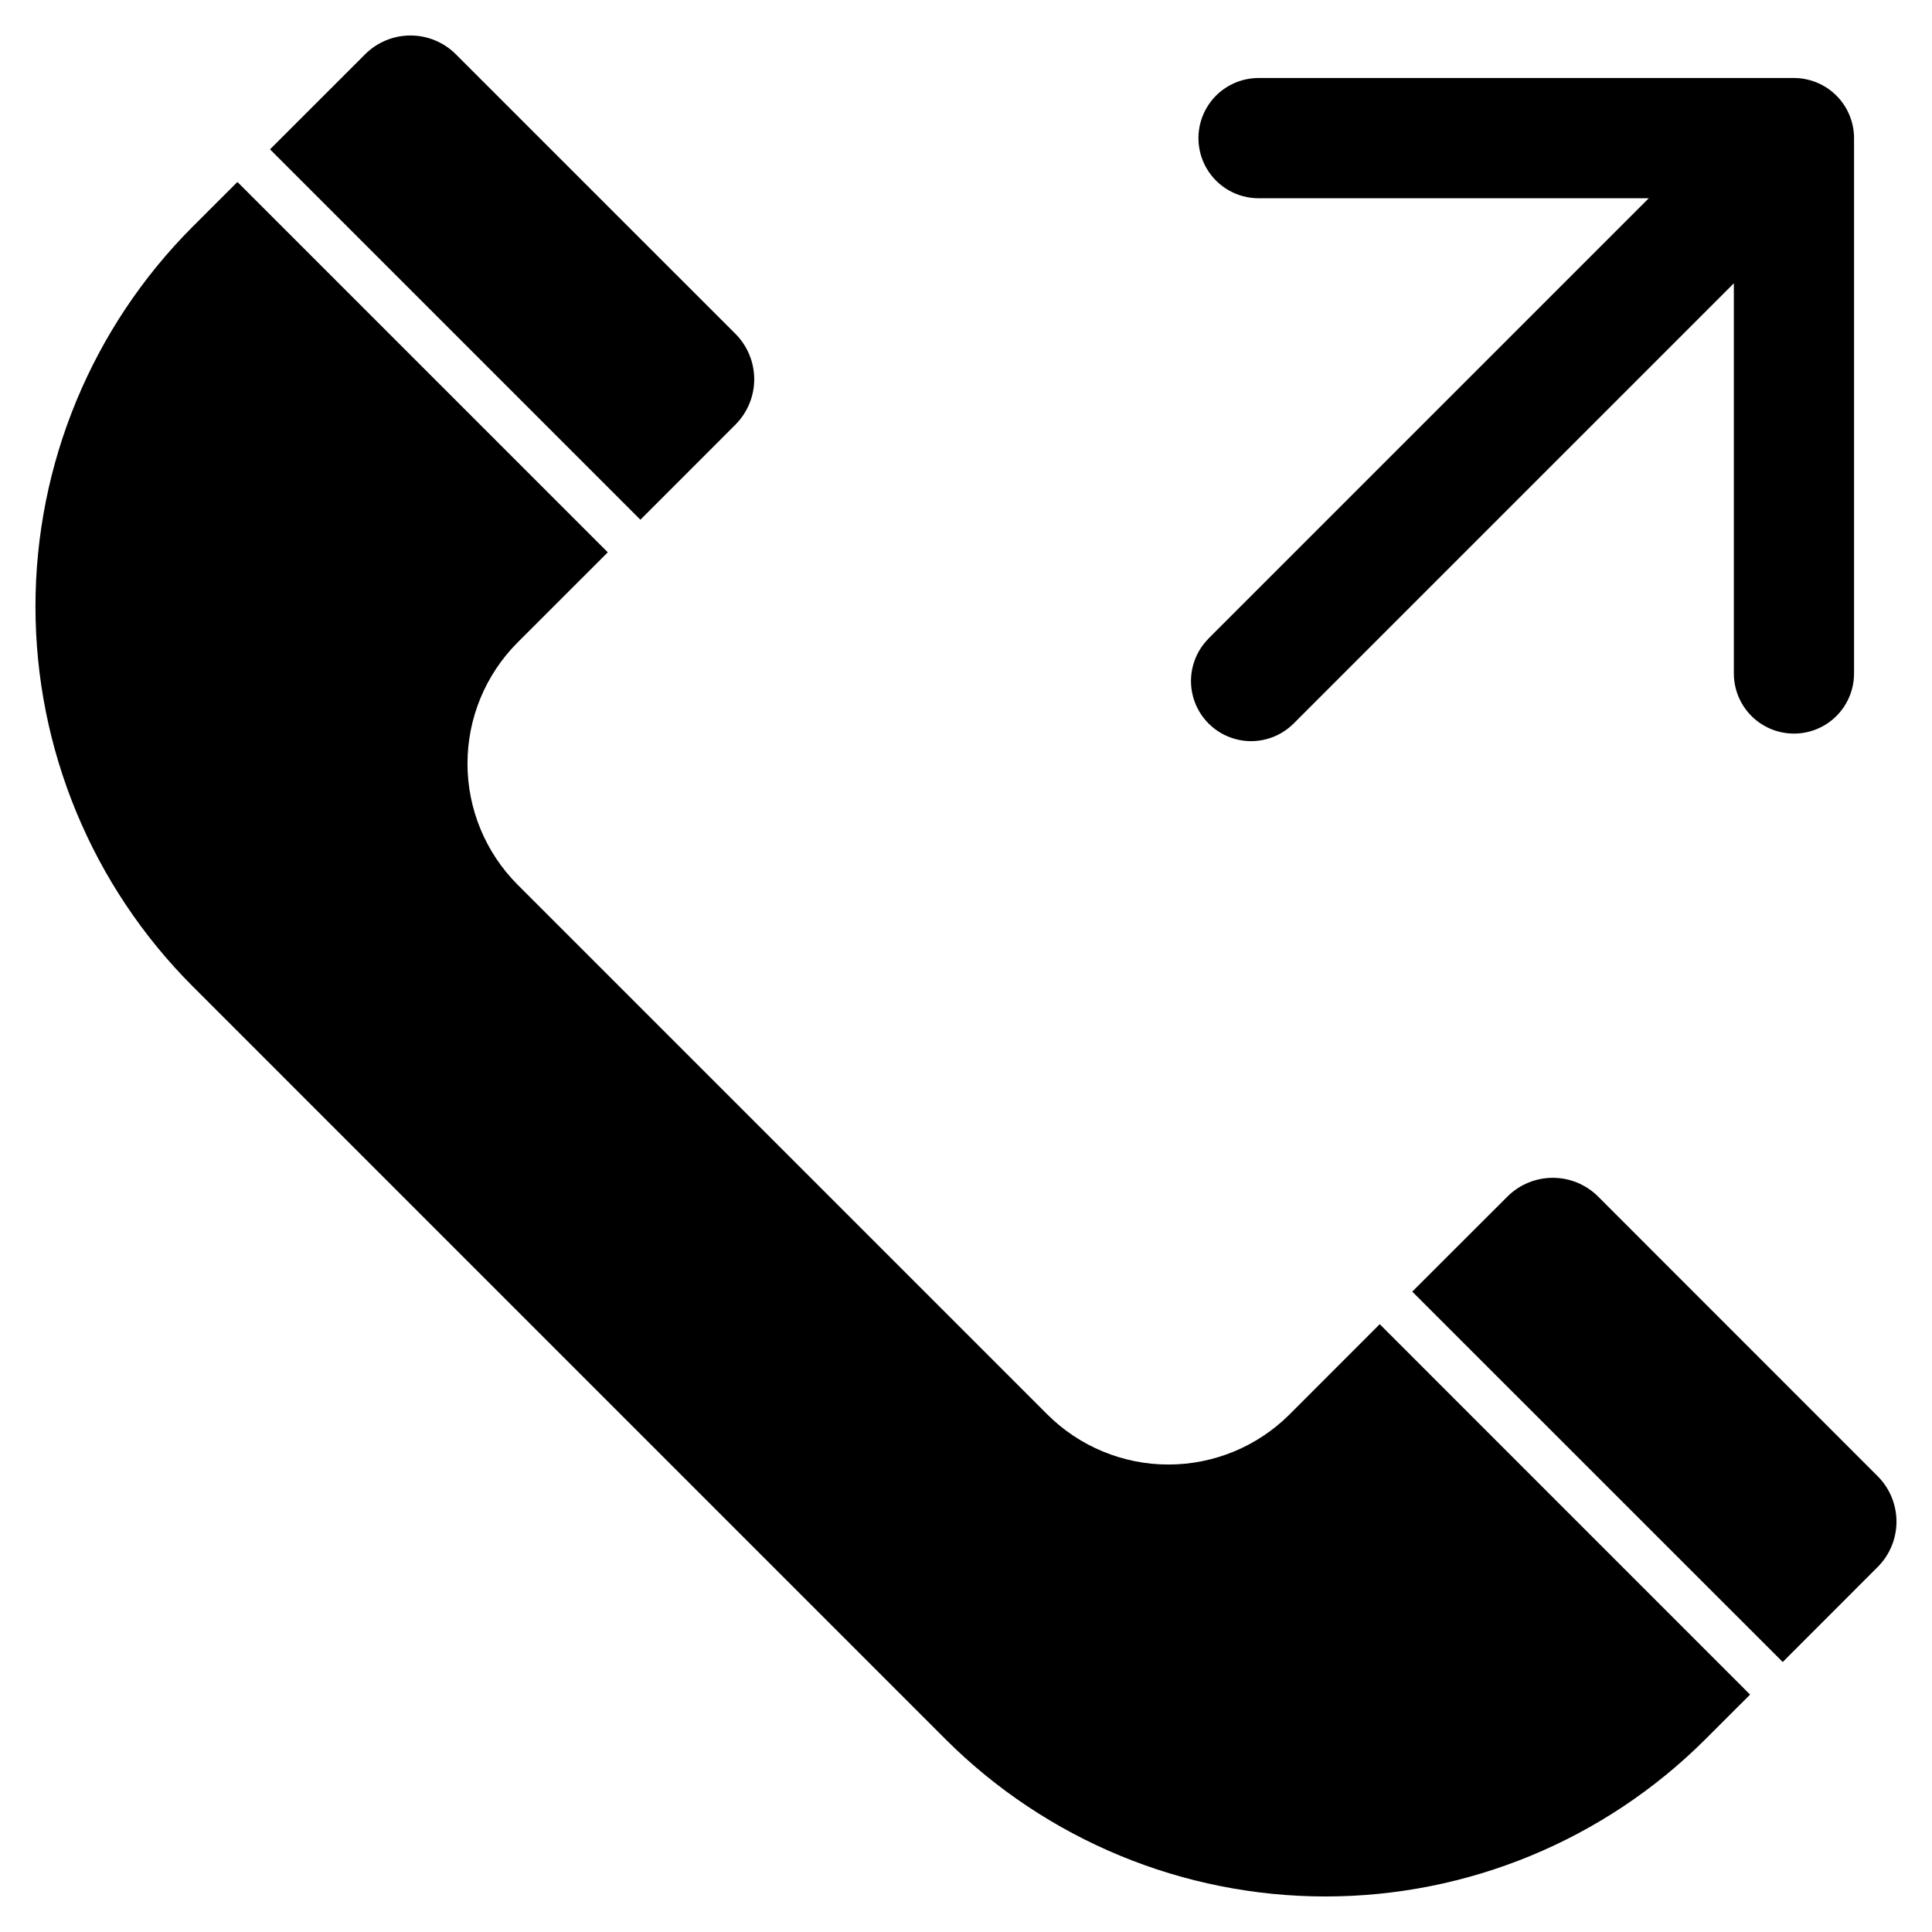 <?xml version="1.0" encoding="UTF-8"?>
<!-- Uploaded to: SVG Repo, www.svgrepo.com, Generator: SVG Repo Mixer Tools -->
<svg fill="#000000" width="800px" height="800px" version="1.1" viewBox="144 144 512 512" xmlns="http://www.w3.org/2000/svg">
 <path d="m464.27 313.21 116.67-116.67h-103.41c-5.691 0-10.953-3.039-13.797-7.969-2.848-4.93-2.848-11.004 0-15.934 2.844-4.93 8.105-7.965 13.797-7.965h141.79c4.254-0.02 8.344 1.664 11.352 4.672 3.008 3.012 4.688 7.098 4.668 11.352v141.79c0 5.691-3.035 10.949-7.961 13.793-4.93 2.844-11 2.844-15.926 0-4.93-2.844-7.965-8.102-7.965-13.793v-103.41l-116.67 116.67c-4.023 4.023-9.891 5.598-15.387 4.121-5.5-1.473-9.793-5.766-11.266-11.266-1.473-5.5 0.102-11.363 4.125-15.387zm177.35 222.02-74.094-74.121c-3.191-3.188-7.516-4.977-12.023-4.977-4.508 0-8.836 1.789-12.027 4.977l-25.215 25.184 98.18 98.156 25.18-25.199c3.18-3.188 4.965-7.508 4.965-12.008 0-4.504-1.785-8.824-4.965-12.012zm-155.89-16.379c-8.516 8.492-20.055 13.266-32.082 13.266-12.031 0-23.57-4.773-32.086-13.266l-140.41-140.41c-8.492-8.516-13.266-20.055-13.266-32.082 0-12.031 4.773-23.57 13.266-32.086l23.914-23.906-98.148-98.145-11.906 11.891c-26.648 26.703-41.617 62.891-41.617 100.62s14.969 73.914 41.617 100.61l199.64 199.65c26.711 26.633 62.891 41.59 100.61 41.59 37.719 0 73.898-14.957 100.61-41.59l11.918-11.906-98.148-98.164zm-146.83-262.32c3.184-3.195 4.977-7.519 4.977-12.031 0-4.508-1.793-8.836-4.977-12.027l-74.094-74.086c-3.188-3.188-7.516-4.981-12.023-4.981-4.512 0-8.836 1.793-12.027 4.981l-25.199 25.191 98.152 98.156z" fill-rule="evenodd"/>
</svg>